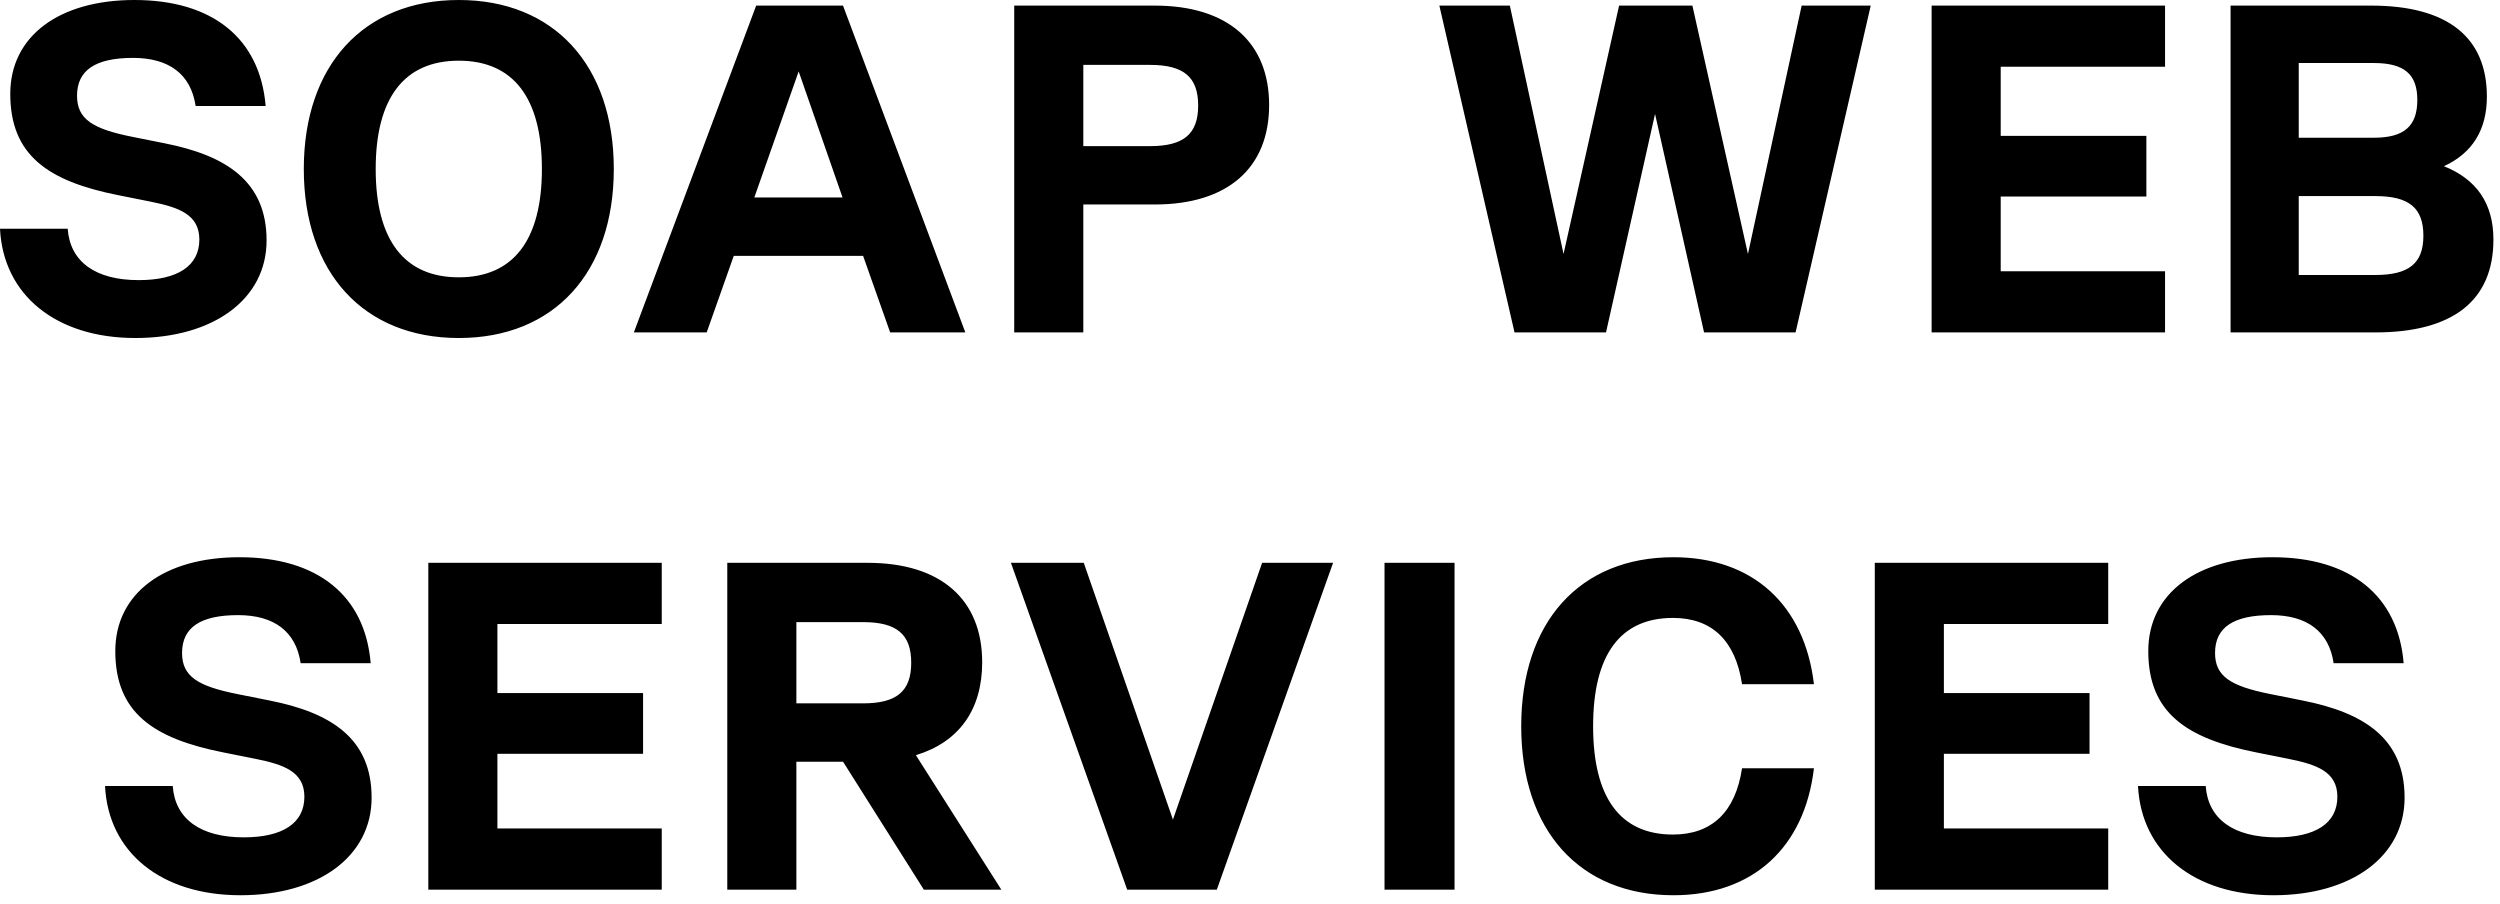 <svg xmlns="http://www.w3.org/2000/svg" width="166" height="60" viewBox="0 0 166 60" fill="none"><path d="M8.99 22.444C3.72 22.444 0.217 19.592 1.53892e-05 15.19H4.495C4.65 17.391 6.355 18.6 9.207 18.6C11.78 18.6 13.237 17.67 13.237 15.903C13.237 14.229 11.842 13.764 10.013 13.392L7.843 12.958C3.162 12.028 0.682 10.292 0.682 6.231C0.682 2.387 3.937 -0 8.928 -0C14.105 -0 17.267 2.542 17.639 7.037H12.989C12.679 4.929 11.222 3.844 8.835 3.844C6.355 3.844 5.115 4.65 5.115 6.355C5.115 7.905 6.138 8.556 8.773 9.083L10.943 9.517C15.004 10.323 17.701 12.028 17.701 15.965C17.701 19.871 14.167 22.444 8.99 22.444ZM30.464 22.444C24.14 22.444 20.172 18.104 20.172 11.222C20.172 4.34 24.14 -0 30.464 -0C36.788 -0 40.756 4.34 40.756 11.222C40.756 18.104 36.788 22.444 30.464 22.444ZM30.464 18.414C34.091 18.414 35.982 15.934 35.982 11.222C35.982 6.51 34.091 4.03 30.464 4.03C26.837 4.03 24.946 6.51 24.946 11.222C24.946 15.934 26.837 18.414 30.464 18.414ZM64.098 22.072H59.107L57.309 16.988H48.722L46.924 22.072H42.088L50.21 0.372H55.976L64.098 22.072ZM53.031 4.743L50.086 13.113H55.945L53.031 4.743ZM76.675 0.372C81.511 0.372 84.27 2.79 84.27 6.975C84.27 11.16 81.511 13.578 76.675 13.578H71.932V22.072H67.344V0.372H76.675ZM71.932 9.703H76.365C78.597 9.703 79.558 8.897 79.558 7.006C79.558 5.115 78.597 4.309 76.365 4.309H71.932V9.703ZM116.064 16.864L119.629 0.372H124.217L119.226 22.072H113.15L109.895 7.564L106.64 22.072H100.564L95.573 0.372H100.254L103.819 16.864L107.508 0.372H112.375L116.064 16.864ZM143.759 0.372V4.433H132.847V9.021H142.519V13.051H132.847V18.011H143.759V22.072H128.259V0.372H143.759ZM162.277 11.036C164.447 11.904 165.563 13.516 165.563 15.903C165.563 19.964 162.866 22.072 157.72 22.072H148.11V0.372H157.441C162.494 0.372 165.129 2.449 165.129 6.417C165.129 8.618 164.168 10.168 162.277 11.036ZM157.627 4.185H152.636V9.145H157.627C159.642 9.145 160.51 8.37 160.51 6.634C160.51 4.929 159.642 4.185 157.627 4.185ZM152.636 18.259H157.72C159.952 18.259 160.913 17.484 160.913 15.655C160.913 13.795 159.952 13.02 157.72 13.02H152.636V18.259ZM15.964 59.444C10.694 59.444 7.191 56.592 6.974 52.19H11.469C11.624 54.391 13.329 55.6 16.181 55.6C18.754 55.6 20.211 54.67 20.211 52.903C20.211 51.229 18.816 50.764 16.987 50.392L14.817 49.958C10.136 49.028 7.656 47.292 7.656 43.231C7.656 39.387 10.911 37 15.902 37C21.079 37 24.241 39.542 24.613 44.037H19.963C19.653 41.929 18.196 40.844 15.809 40.844C13.329 40.844 12.089 41.65 12.089 43.355C12.089 44.905 13.112 45.556 15.747 46.083L17.917 46.517C21.978 47.323 24.675 49.028 24.675 52.965C24.675 56.871 21.141 59.444 15.964 59.444ZM43.94 37.372V41.433H33.028V46.021H42.7V50.051H33.028V55.011H43.94V59.072H28.44V37.372H43.94ZM66.488 59.072H61.342L55.979 50.578H52.879V59.072H48.291V37.372H57.622C62.458 37.372 65.217 39.79 65.217 43.975C65.217 47.137 63.667 49.276 60.815 50.144L66.488 59.072ZM57.312 41.309H52.879V46.703H57.312C59.544 46.703 60.505 45.897 60.505 44.006C60.505 42.115 59.544 41.309 57.312 41.309ZM77.883 54.422L83.804 37.372H88.516L80.797 59.072H74.845L67.126 37.372H71.962L77.883 54.422ZM91.932 59.072V37.372H96.582V59.072H91.932ZM111.115 59.444C104.884 59.444 101.009 55.135 101.009 48.222C101.009 41.309 104.884 37 111.115 37C116.385 37 119.826 40.162 120.446 45.432H115.672C115.238 42.549 113.688 41.03 111.084 41.03C107.581 41.03 105.783 43.479 105.783 48.222C105.783 52.965 107.581 55.414 111.084 55.414C113.688 55.414 115.238 53.895 115.672 51.012H120.446C119.826 56.282 116.385 59.444 111.115 59.444ZM139.986 37.372V41.433H129.074V46.021H138.746V50.051H129.074V55.011H139.986V59.072H124.486V37.372H139.986ZM150.954 59.444C145.684 59.444 142.181 56.592 141.964 52.19H146.459C146.614 54.391 148.319 55.6 151.171 55.6C153.744 55.6 155.201 54.67 155.201 52.903C155.201 51.229 153.806 50.764 151.977 50.392L149.807 49.958C145.126 49.028 142.646 47.292 142.646 43.231C142.646 39.387 145.901 37 150.892 37C156.069 37 159.231 39.542 159.603 44.037H154.953C154.643 41.929 153.186 40.844 150.799 40.844C148.319 40.844 147.079 41.65 147.079 43.355C147.079 44.905 148.102 45.556 150.737 46.083L152.907 46.517C156.968 47.323 159.665 49.028 159.665 52.965C159.665 56.871 156.131 59.444 150.954 59.444Z" fill="black"></path></svg>